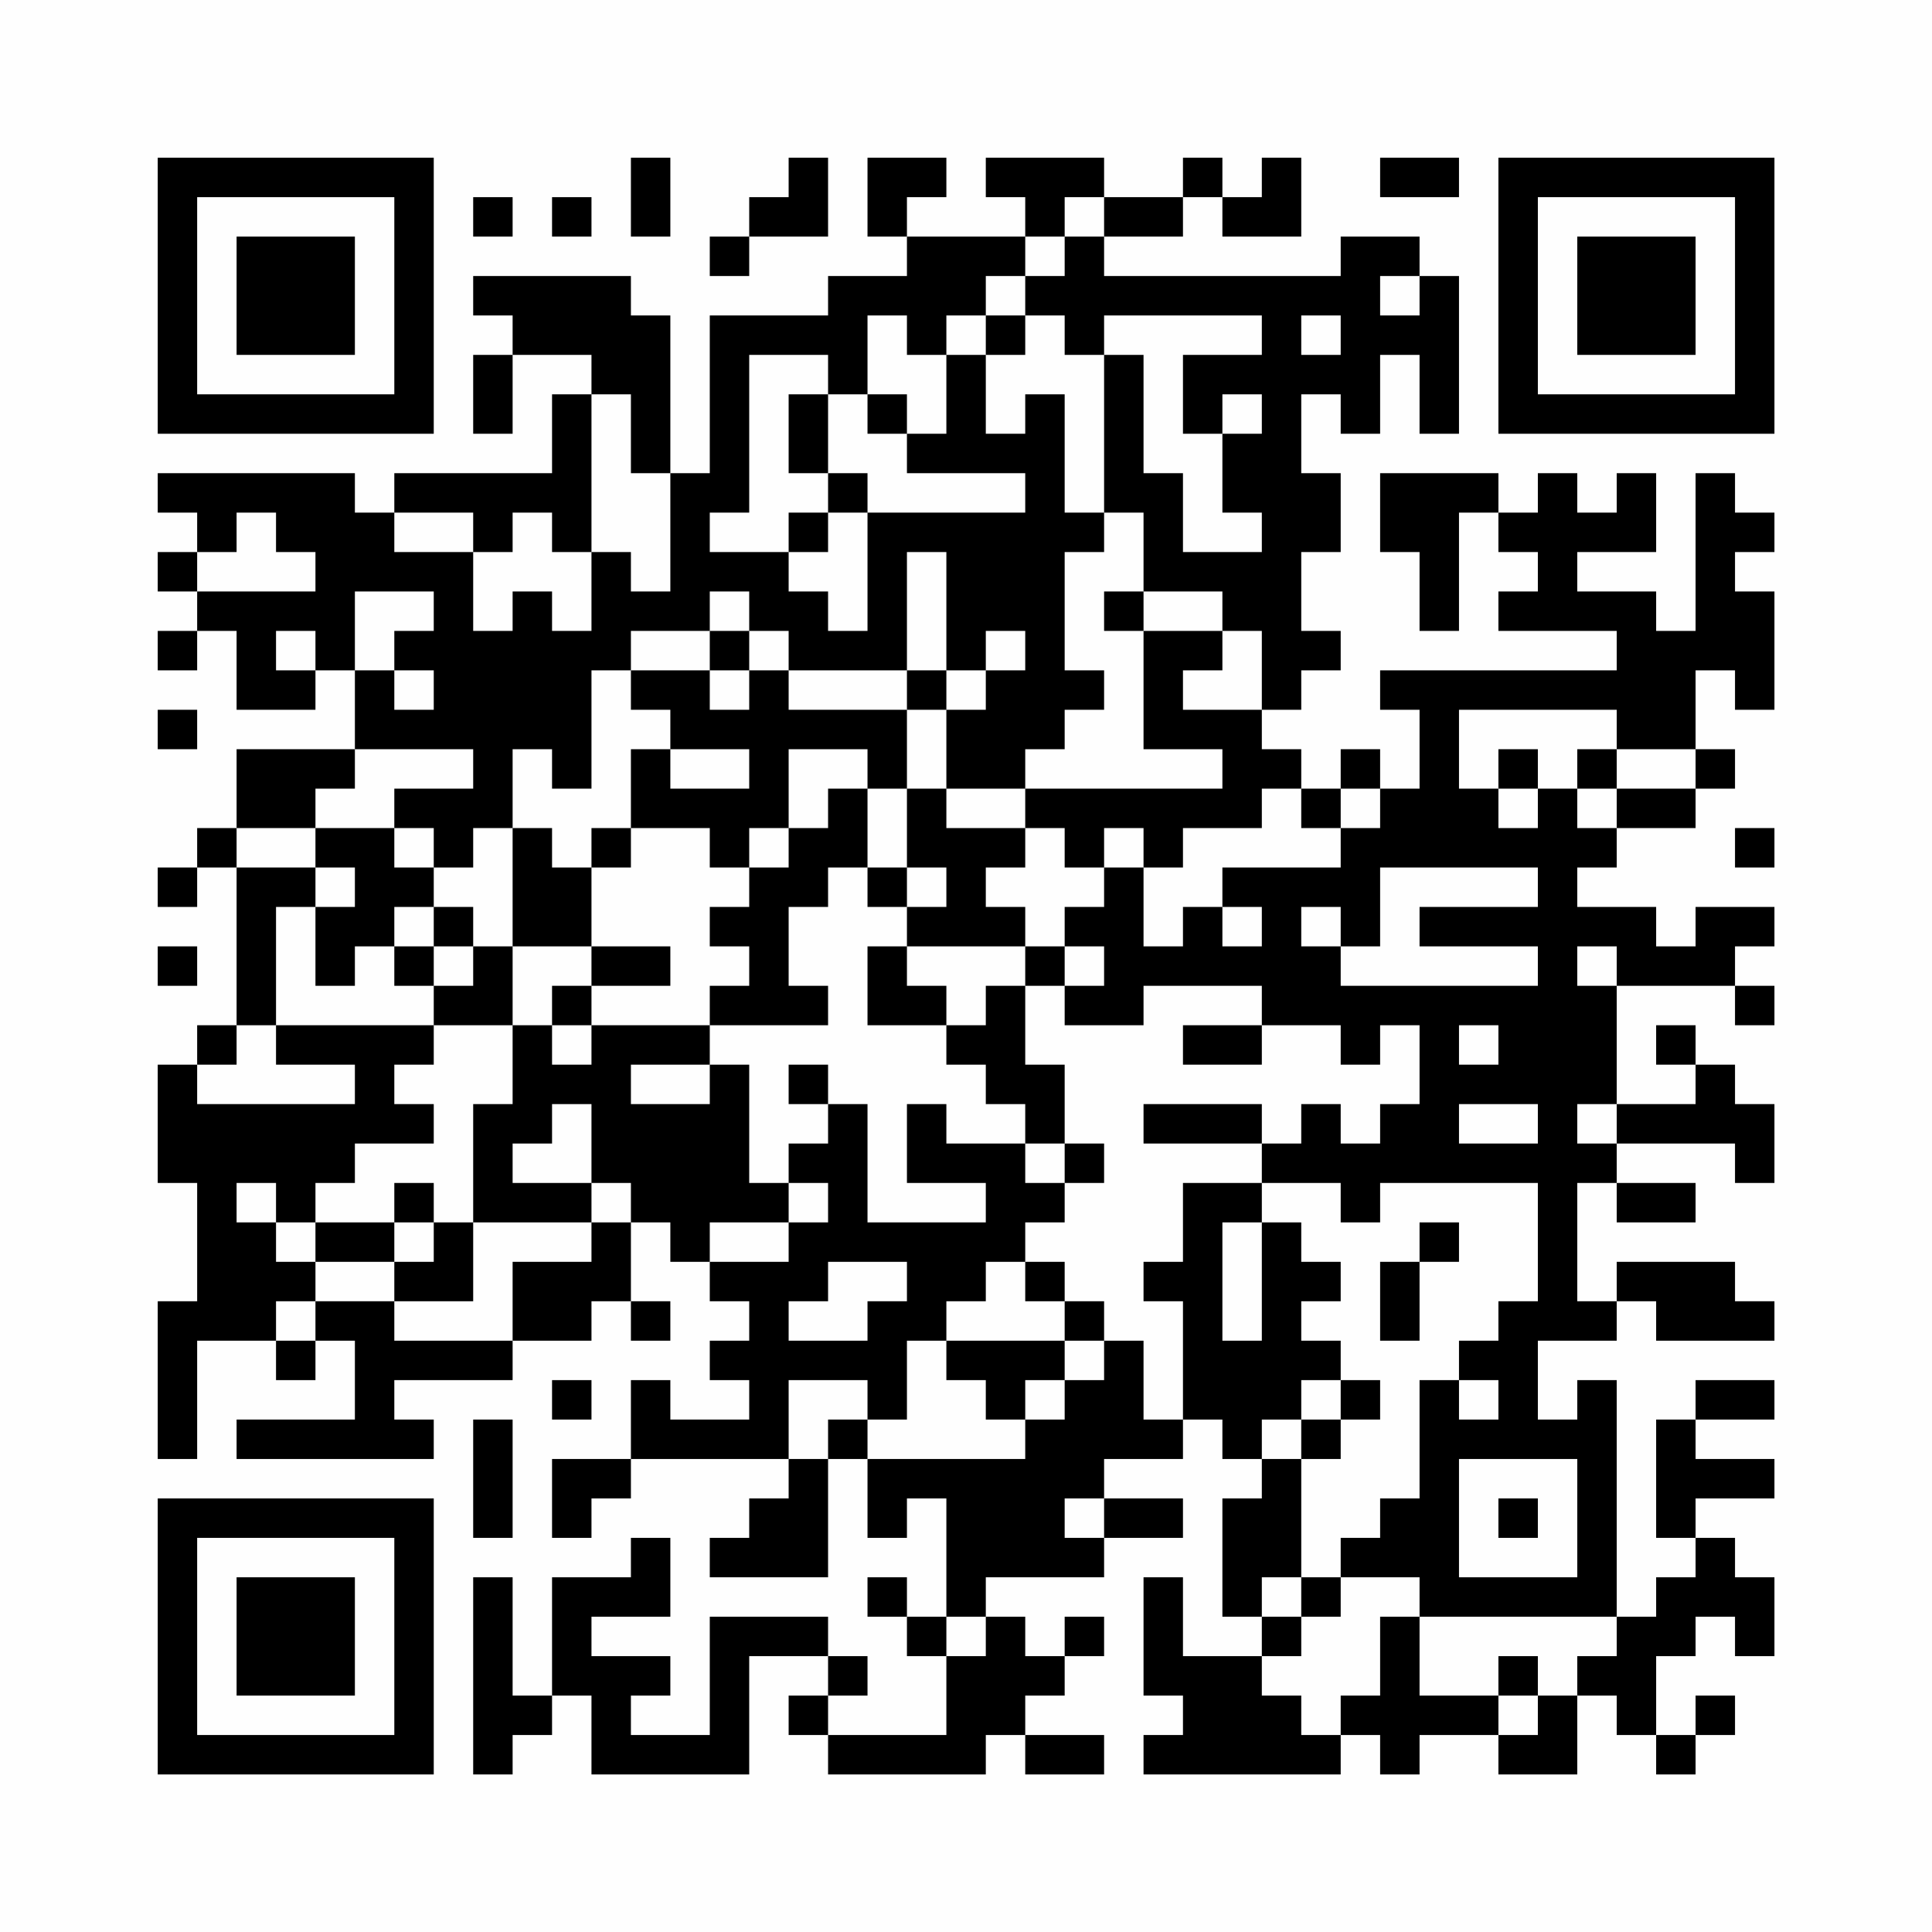 <?xml version="1.0" encoding="UTF-8"?>
<svg xmlns="http://www.w3.org/2000/svg" version="1.1" width="200" height="200" viewBox="0 0 200 200"><rect x="0" y="0" width="200" height="200" fill="#fefefe"/><g transform="scale(4.082)"><g transform="translate(4,4)"><path fill-rule="evenodd" d="M12 0L12 2L13 2L13 0ZM16 0L16 1L15 1L15 2L14 2L14 3L15 3L15 2L17 2L17 0ZM18 0L18 2L19 2L19 3L17 3L17 4L14 4L14 8L13 8L13 4L12 4L12 3L8 3L8 4L9 4L9 5L8 5L8 7L9 7L9 5L11 5L11 6L10 6L10 8L6 8L6 9L5 9L5 8L0 8L0 9L1 9L1 10L0 10L0 11L1 11L1 12L0 12L0 13L1 13L1 12L2 12L2 14L4 14L4 13L5 13L5 15L2 15L2 17L1 17L1 18L0 18L0 19L1 19L1 18L2 18L2 22L1 22L1 23L0 23L0 26L1 26L1 29L0 29L0 33L1 33L1 30L3 30L3 31L4 31L4 30L5 30L5 32L2 32L2 33L7 33L7 32L6 32L6 31L9 31L9 30L11 30L11 29L12 29L12 30L13 30L13 29L12 29L12 27L13 27L13 28L14 28L14 29L15 29L15 30L14 30L14 31L15 31L15 32L13 32L13 31L12 31L12 33L10 33L10 35L11 35L11 34L12 34L12 33L16 33L16 34L15 34L15 35L14 35L14 36L17 36L17 33L18 33L18 35L19 35L19 34L20 34L20 37L19 37L19 36L18 36L18 37L19 37L19 38L20 38L20 40L17 40L17 39L18 39L18 38L17 38L17 37L14 37L14 40L12 40L12 39L13 39L13 38L11 38L11 37L13 37L13 35L12 35L12 36L10 36L10 39L9 39L9 36L8 36L8 41L9 41L9 40L10 40L10 39L11 39L11 41L15 41L15 38L17 38L17 39L16 39L16 40L17 40L17 41L21 41L21 40L22 40L22 41L24 41L24 40L22 40L22 39L23 39L23 38L24 38L24 37L23 37L23 38L22 38L22 37L21 37L21 36L24 36L24 35L26 35L26 34L24 34L24 33L26 33L26 32L27 32L27 33L28 33L28 34L27 34L27 37L28 37L28 38L26 38L26 36L25 36L25 39L26 39L26 40L25 40L25 41L30 41L30 40L31 40L31 41L32 41L32 40L34 40L34 41L36 41L36 39L37 39L37 40L38 40L38 41L39 41L39 40L40 40L40 39L39 39L39 40L38 40L38 38L39 38L39 37L40 37L40 38L41 38L41 36L40 36L40 35L39 35L39 34L41 34L41 33L39 33L39 32L41 32L41 31L39 31L39 32L38 32L38 35L39 35L39 36L38 36L38 37L37 37L37 31L36 31L36 32L35 32L35 30L37 30L37 29L38 29L38 30L41 30L41 29L40 29L40 28L37 28L37 29L36 29L36 26L37 26L37 27L39 27L39 26L37 26L37 25L40 25L40 26L41 26L41 24L40 24L40 23L39 23L39 22L38 22L38 23L39 23L39 24L37 24L37 21L40 21L40 22L41 22L41 21L40 21L40 20L41 20L41 19L39 19L39 20L38 20L38 19L36 19L36 18L37 18L37 17L39 17L39 16L40 16L40 15L39 15L39 13L40 13L40 14L41 14L41 11L40 11L40 10L41 10L41 9L40 9L40 8L39 8L39 12L38 12L38 11L36 11L36 10L38 10L38 8L37 8L37 9L36 9L36 8L35 8L35 9L34 9L34 8L31 8L31 10L32 10L32 12L33 12L33 9L34 9L34 10L35 10L35 11L34 11L34 12L37 12L37 13L31 13L31 14L32 14L32 16L31 16L31 15L30 15L30 16L29 16L29 15L28 15L28 14L29 14L29 13L30 13L30 12L29 12L29 10L30 10L30 8L29 8L29 6L30 6L30 7L31 7L31 5L32 5L32 7L33 7L33 3L32 3L32 2L30 2L30 3L24 3L24 2L26 2L26 1L27 1L27 2L29 2L29 0L28 0L28 1L27 1L27 0L26 0L26 1L24 1L24 0L21 0L21 1L22 1L22 2L19 2L19 1L20 1L20 0ZM31 0L31 1L33 1L33 0ZM8 1L8 2L9 2L9 1ZM10 1L10 2L11 2L11 1ZM23 1L23 2L22 2L22 3L21 3L21 4L20 4L20 5L19 5L19 4L18 4L18 6L17 6L17 5L15 5L15 9L14 9L14 10L16 10L16 11L17 11L17 12L18 12L18 9L22 9L22 8L19 8L19 7L20 7L20 5L21 5L21 7L22 7L22 6L23 6L23 9L24 9L24 10L23 10L23 13L24 13L24 14L23 14L23 15L22 15L22 16L20 16L20 14L21 14L21 13L22 13L22 12L21 12L21 13L20 13L20 10L19 10L19 13L16 13L16 12L15 12L15 11L14 11L14 12L12 12L12 13L11 13L11 16L10 16L10 15L9 15L9 17L8 17L8 18L7 18L7 17L6 17L6 16L8 16L8 15L5 15L5 16L4 16L4 17L2 17L2 18L4 18L4 19L3 19L3 22L2 22L2 23L1 23L1 24L5 24L5 23L3 23L3 22L7 22L7 23L6 23L6 24L7 24L7 25L5 25L5 26L4 26L4 27L3 27L3 26L2 26L2 27L3 27L3 28L4 28L4 29L3 29L3 30L4 30L4 29L6 29L6 30L9 30L9 28L11 28L11 27L12 27L12 26L11 26L11 24L10 24L10 25L9 25L9 26L11 26L11 27L8 27L8 24L9 24L9 22L10 22L10 23L11 23L11 22L14 22L14 23L12 23L12 24L14 24L14 23L15 23L15 26L16 26L16 27L14 27L14 28L16 28L16 27L17 27L17 26L16 26L16 25L17 25L17 24L18 24L18 27L21 27L21 26L19 26L19 24L20 24L20 25L22 25L22 26L23 26L23 27L22 27L22 28L21 28L21 29L20 29L20 30L19 30L19 32L18 32L18 31L16 31L16 33L17 33L17 32L18 32L18 33L22 33L22 32L23 32L23 31L24 31L24 30L25 30L25 32L26 32L26 29L25 29L25 28L26 28L26 26L28 26L28 27L27 27L27 30L28 30L28 27L29 27L29 28L30 28L30 29L29 29L29 30L30 30L30 31L29 31L29 32L28 32L28 33L29 33L29 36L28 36L28 37L29 37L29 38L28 38L28 39L29 39L29 40L30 40L30 39L31 39L31 37L32 37L32 39L34 39L34 40L35 40L35 39L36 39L36 38L37 38L37 37L32 37L32 36L30 36L30 35L31 35L31 34L32 34L32 31L33 31L33 32L34 32L34 31L33 31L33 30L34 30L34 29L35 29L35 26L31 26L31 27L30 27L30 26L28 26L28 25L29 25L29 24L30 24L30 25L31 25L31 24L32 24L32 22L31 22L31 23L30 23L30 22L28 22L28 21L25 21L25 22L23 22L23 21L24 21L24 20L23 20L23 19L24 19L24 18L25 18L25 20L26 20L26 19L27 19L27 20L28 20L28 19L27 19L27 18L30 18L30 17L31 17L31 16L30 16L30 17L29 17L29 16L28 16L28 17L26 17L26 18L25 18L25 17L24 17L24 18L23 18L23 17L22 17L22 16L27 16L27 15L25 15L25 12L27 12L27 13L26 13L26 14L28 14L28 12L27 12L27 11L25 11L25 9L24 9L24 5L25 5L25 8L26 8L26 10L28 10L28 9L27 9L27 7L28 7L28 6L27 6L27 7L26 7L26 5L28 5L28 4L24 4L24 5L23 5L23 4L22 4L22 3L23 3L23 2L24 2L24 1ZM31 3L31 4L32 4L32 3ZM21 4L21 5L22 5L22 4ZM29 4L29 5L30 5L30 4ZM11 6L11 10L10 10L10 9L9 9L9 10L8 10L8 9L6 9L6 10L8 10L8 12L9 12L9 11L10 11L10 12L11 12L11 10L12 10L12 11L13 11L13 8L12 8L12 6ZM16 6L16 8L17 8L17 9L16 9L16 10L17 10L17 9L18 9L18 8L17 8L17 6ZM18 6L18 7L19 7L19 6ZM2 9L2 10L1 10L1 11L4 11L4 10L3 10L3 9ZM5 11L5 13L6 13L6 14L7 14L7 13L6 13L6 12L7 12L7 11ZM24 11L24 12L25 12L25 11ZM3 12L3 13L4 13L4 12ZM14 12L14 13L12 13L12 14L13 14L13 15L12 15L12 17L11 17L11 18L10 18L10 17L9 17L9 20L8 20L8 19L7 19L7 18L6 18L6 17L4 17L4 18L5 18L5 19L4 19L4 21L5 21L5 20L6 20L6 21L7 21L7 22L9 22L9 20L11 20L11 21L10 21L10 22L11 22L11 21L13 21L13 20L11 20L11 18L12 18L12 17L14 17L14 18L15 18L15 19L14 19L14 20L15 20L15 21L14 21L14 22L17 22L17 21L16 21L16 19L17 19L17 18L18 18L18 19L19 19L19 20L18 20L18 22L20 22L20 23L21 23L21 24L22 24L22 25L23 25L23 26L24 26L24 25L23 25L23 23L22 23L22 21L23 21L23 20L22 20L22 19L21 19L21 18L22 18L22 17L20 17L20 16L19 16L19 14L20 14L20 13L19 13L19 14L16 14L16 13L15 13L15 12ZM14 13L14 14L15 14L15 13ZM0 14L0 15L1 15L1 14ZM33 14L33 16L34 16L34 17L35 17L35 16L36 16L36 17L37 17L37 16L39 16L39 15L37 15L37 14ZM13 15L13 16L15 16L15 15ZM16 15L16 17L15 17L15 18L16 18L16 17L17 17L17 16L18 16L18 18L19 18L19 19L20 19L20 18L19 18L19 16L18 16L18 15ZM34 15L34 16L35 16L35 15ZM36 15L36 16L37 16L37 15ZM40 17L40 18L41 18L41 17ZM31 18L31 20L30 20L30 19L29 19L29 20L30 20L30 21L35 21L35 20L32 20L32 19L35 19L35 18ZM6 19L6 20L7 20L7 21L8 21L8 20L7 20L7 19ZM0 20L0 21L1 21L1 20ZM19 20L19 21L20 21L20 22L21 22L21 21L22 21L22 20ZM36 20L36 21L37 21L37 20ZM26 22L26 23L28 23L28 22ZM33 22L33 23L34 23L34 22ZM16 23L16 24L17 24L17 23ZM25 24L25 25L28 25L28 24ZM33 24L33 25L35 25L35 24ZM36 24L36 25L37 25L37 24ZM6 26L6 27L4 27L4 28L6 28L6 29L8 29L8 27L7 27L7 26ZM6 27L6 28L7 28L7 27ZM32 27L32 28L31 28L31 30L32 30L32 28L33 28L33 27ZM17 28L17 29L16 29L16 30L18 30L18 29L19 29L19 28ZM22 28L22 29L23 29L23 30L20 30L20 31L21 31L21 32L22 32L22 31L23 31L23 30L24 30L24 29L23 29L23 28ZM10 31L10 32L11 32L11 31ZM30 31L30 32L29 32L29 33L30 33L30 32L31 32L31 31ZM8 32L8 35L9 35L9 32ZM33 33L33 36L36 36L36 33ZM23 34L23 35L24 35L24 34ZM34 34L34 35L35 35L35 34ZM29 36L29 37L30 37L30 36ZM20 37L20 38L21 38L21 37ZM34 38L34 39L35 39L35 38ZM0 0L0 7L7 7L7 0ZM1 1L1 6L6 6L6 1ZM2 2L2 5L5 5L5 2ZM34 0L34 7L41 7L41 0ZM35 1L35 6L40 6L40 1ZM36 2L36 5L39 5L39 2ZM0 34L0 41L7 41L7 34ZM1 35L1 40L6 40L6 35ZM2 36L2 39L5 39L5 36Z" fill="#000000"/></g></g></svg>
